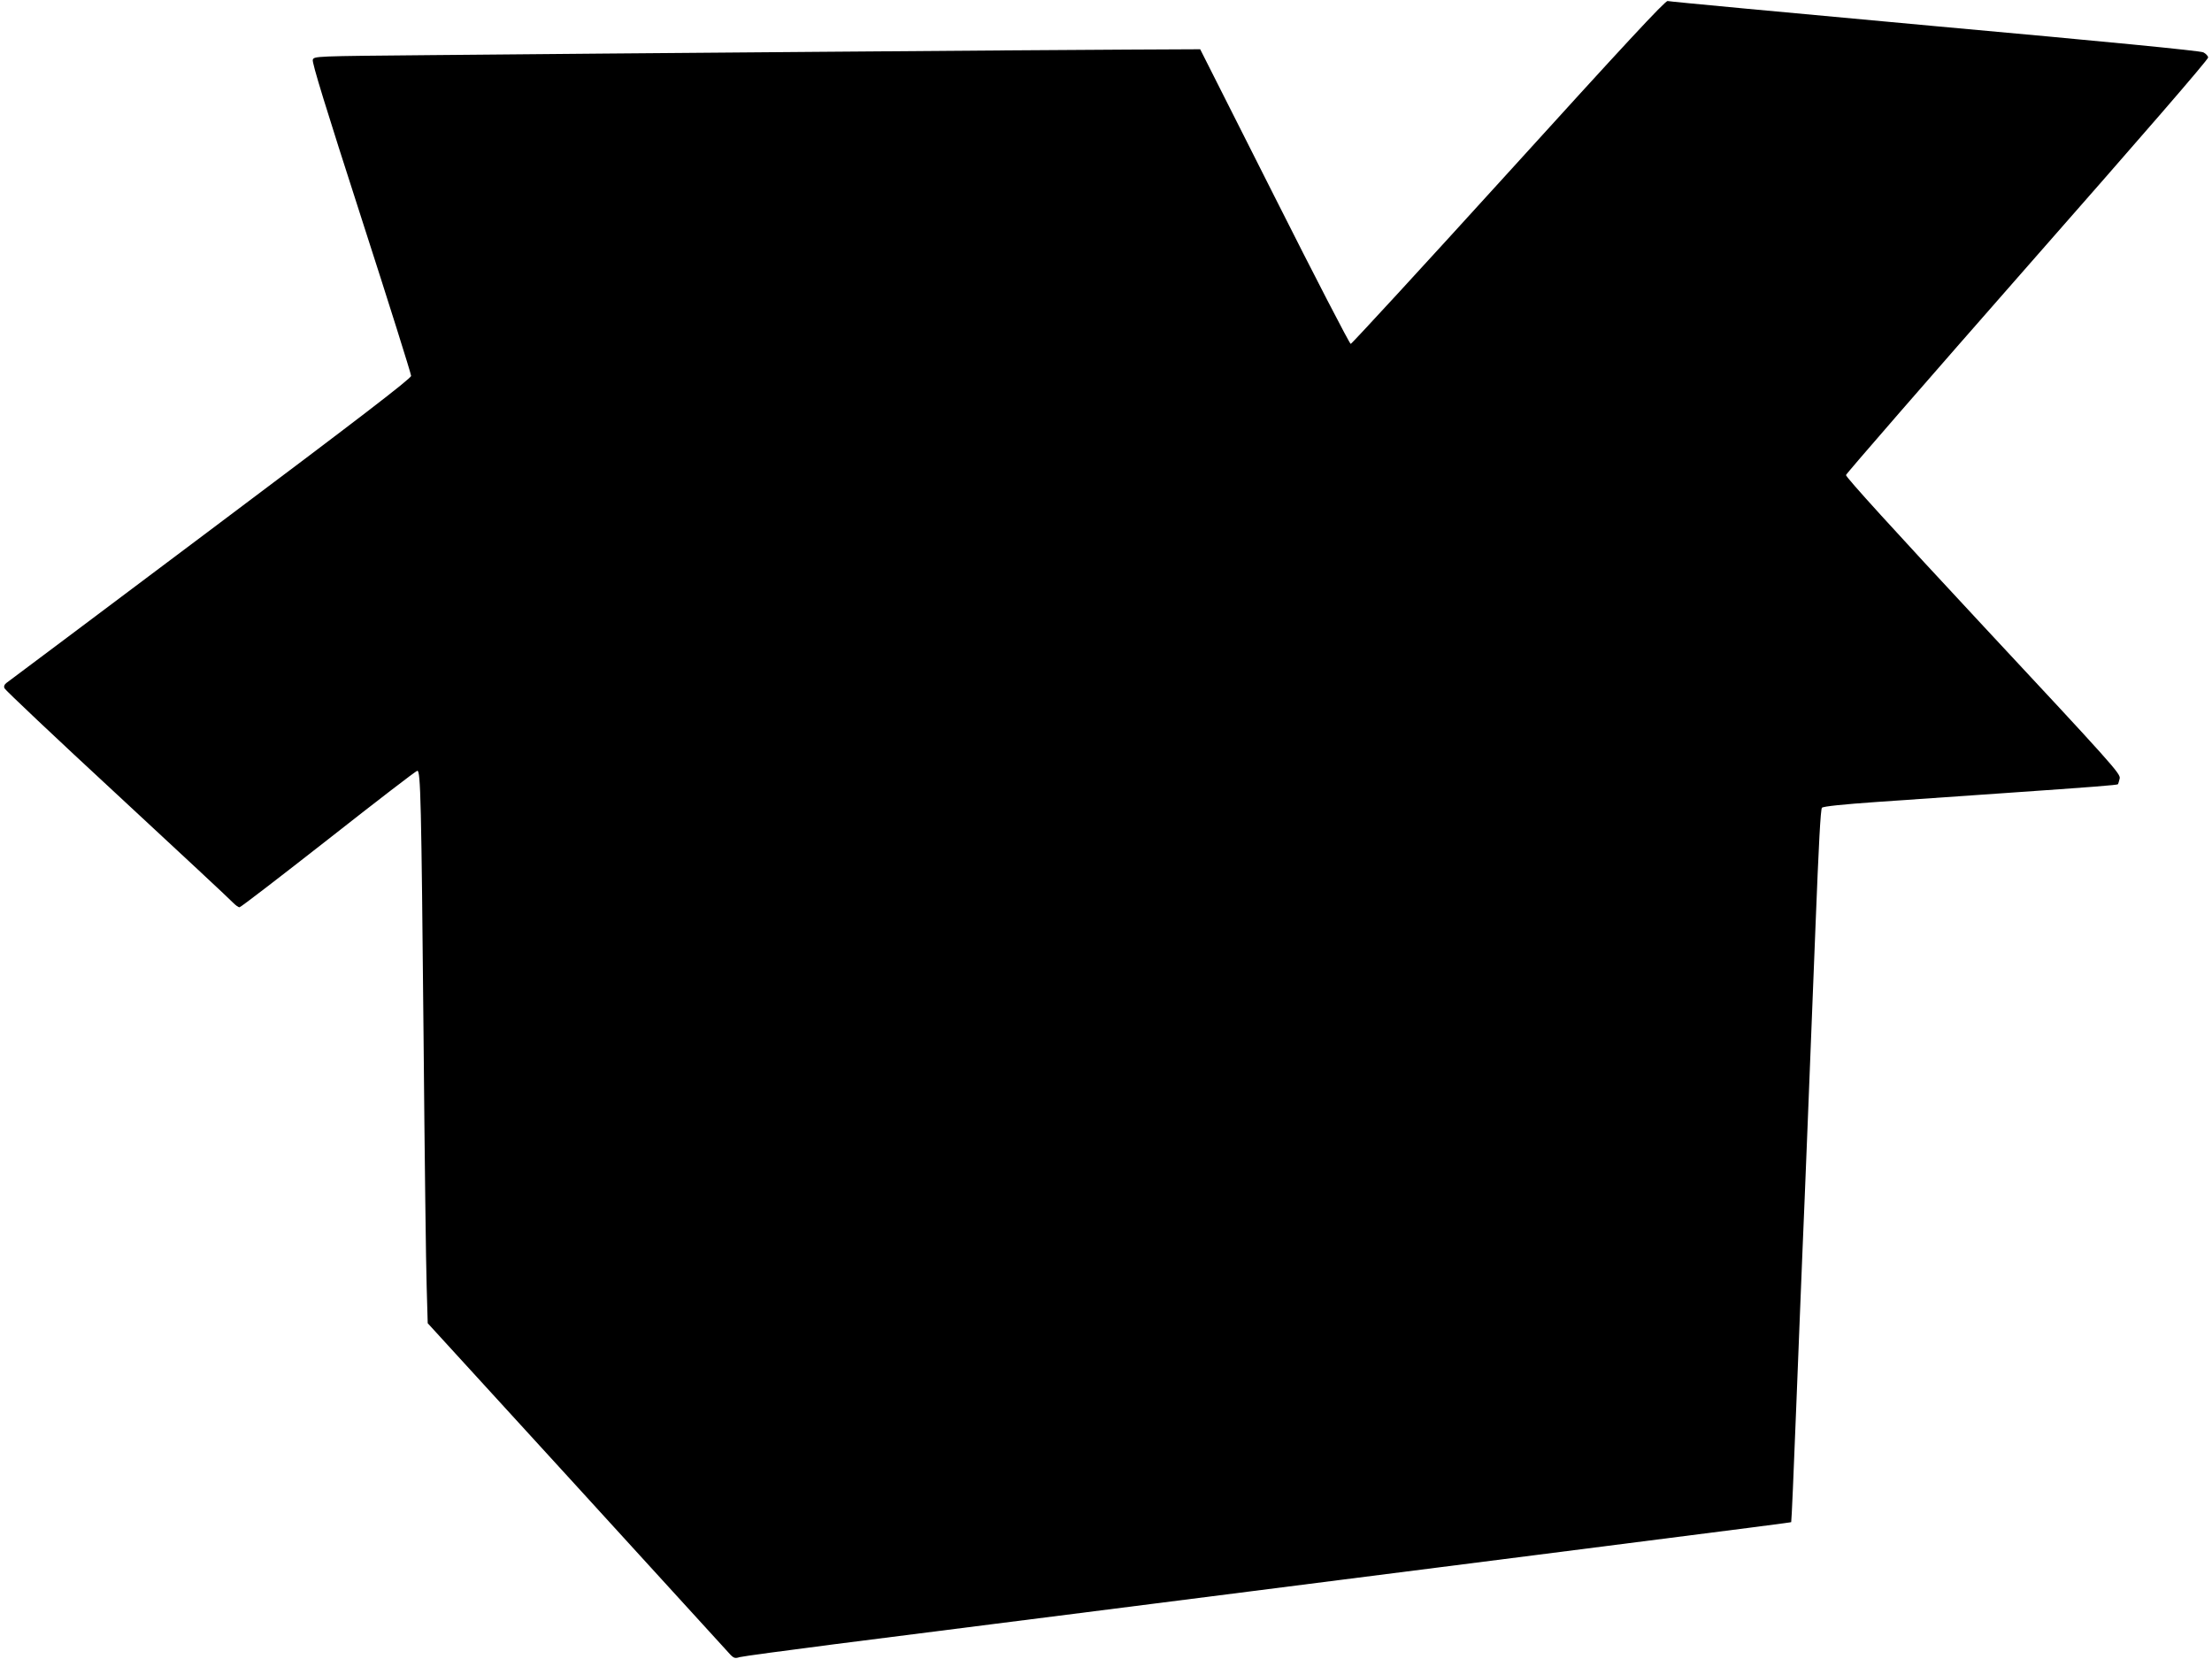 <?xml version="1.0" standalone="no"?>
<!DOCTYPE svg PUBLIC "-//W3C//DTD SVG 20010904//EN"
 "http://www.w3.org/TR/2001/REC-SVG-20010904/DTD/svg10.dtd">
<svg version="1.0" xmlns="http://www.w3.org/2000/svg"
 width="1280pt" height="960pt" viewBox="0 0 1280 960"
 preserveAspectRatio="xMidYMid meet">
<g transform="translate(0,960) scale(0.1,-0.1)"
fill="#000000" stroke="none">
<path d="M8731 8605 c-497 -547 -909 -995 -915 -995 -6 0 -205 384 -441 853
l-430 852 -420 -2 c-464 -2 -2992 -22 -4039 -32 -664 -6 -669 -6 -676 -27 -6
-14 76 -280 281 -915 159 -492 288 -903 288 -914 0 -15 -302 -247 -1162 -892
-639 -480 -1170 -878 -1180 -885 -12 -9 -16 -20 -11 -31 3 -9 297 -287 653
-616 355 -329 657 -610 670 -625 14 -14 30 -26 37 -26 7 0 238 178 515 395
276 217 507 395 514 395 19 0 23 -170 36 -1540 6 -679 14 -1330 18 -1446 l6
-211 840 -919 c462 -506 861 -943 886 -971 44 -50 47 -52 80 -42 19 5 264 38
544 74 281 36 688 87 905 115 217 27 643 82 945 120 303 39 798 101 1100 140
303 39 798 101 1100 140 1319 168 1488 190 1490 192 2 2 15 300 29 663 14 363
31 768 36 900 6 132 19 463 30 735 11 272 31 794 46 1160 18 459 29 669 37
676 8 8 127 20 312 33 165 11 496 34 735 51 534 37 660 47 666 52 2 3 6 18 10
34 5 27 -44 82 -791 883 -514 552 -795 861 -793 872 2 9 475 553 1051 1209
656 746 1047 1197 1045 1208 -2 9 -14 22 -28 29 -16 9 -570 63 -1555 152 -841
77 -1537 142 -1545 145 -12 5 -261 -264 -919 -989z"/>
</g>
</svg>
